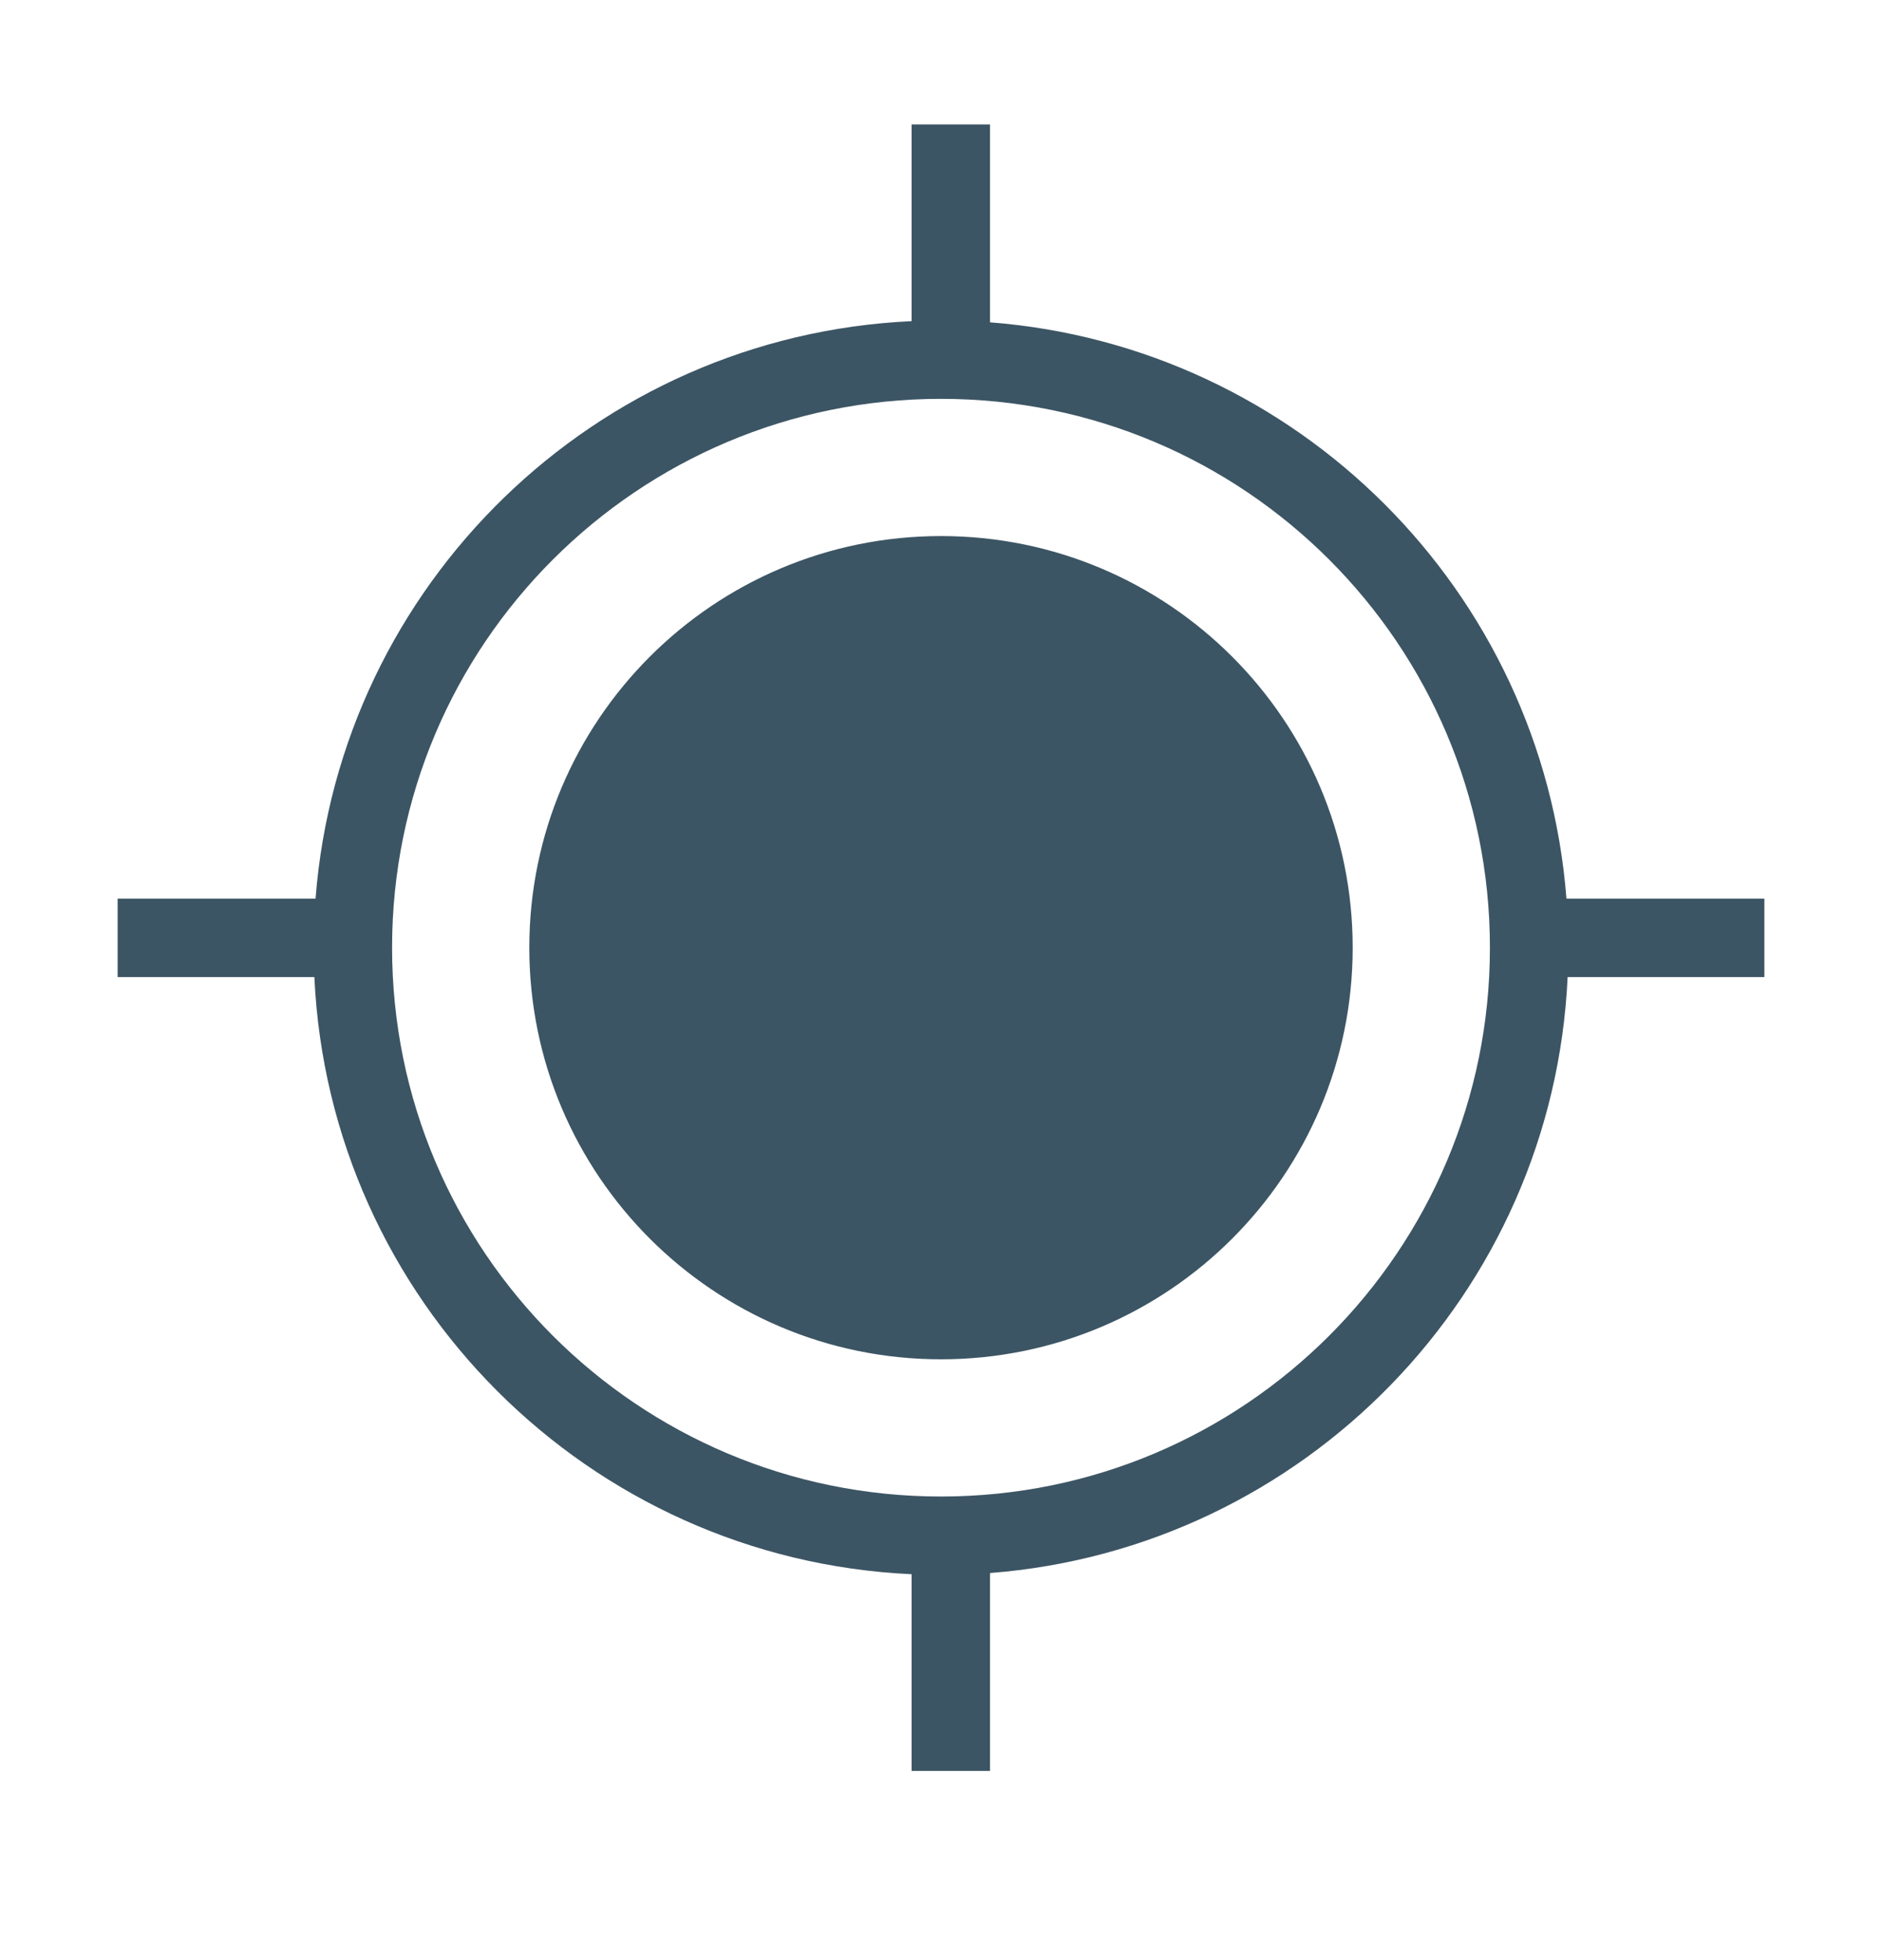 <svg width="24" height="25" viewBox="0 0 24 25" fill="none" xmlns="http://www.w3.org/2000/svg">
<path fill-rule="evenodd" clip-rule="evenodd" d="M19.976 11.462C19.673 7.542 16.545 4.414 12.625 4.111V1.587L11.625 1.587V4.096C7.589 4.282 4.333 7.459 4.024 11.462H1.5V12.462H4.009C4.199 16.582 7.505 19.888 11.625 20.078V22.587H12.625V20.063C16.628 19.753 19.805 16.498 19.991 12.462H22.5V11.462H19.976ZM5 12.087C5 8.221 8.134 5.087 12 5.087C15.866 5.087 19 8.221 19 12.087C19 15.953 15.866 19.087 12 19.087C8.134 19.087 5 15.953 5 12.087ZM12 17.337C14.899 17.337 17.25 14.986 17.25 12.087C17.25 9.187 14.899 6.837 12 6.837C9.101 6.837 6.75 9.187 6.75 12.087C6.75 14.986 9.101 17.337 12 17.337Z" fill="#3C5564"/>
</svg>
